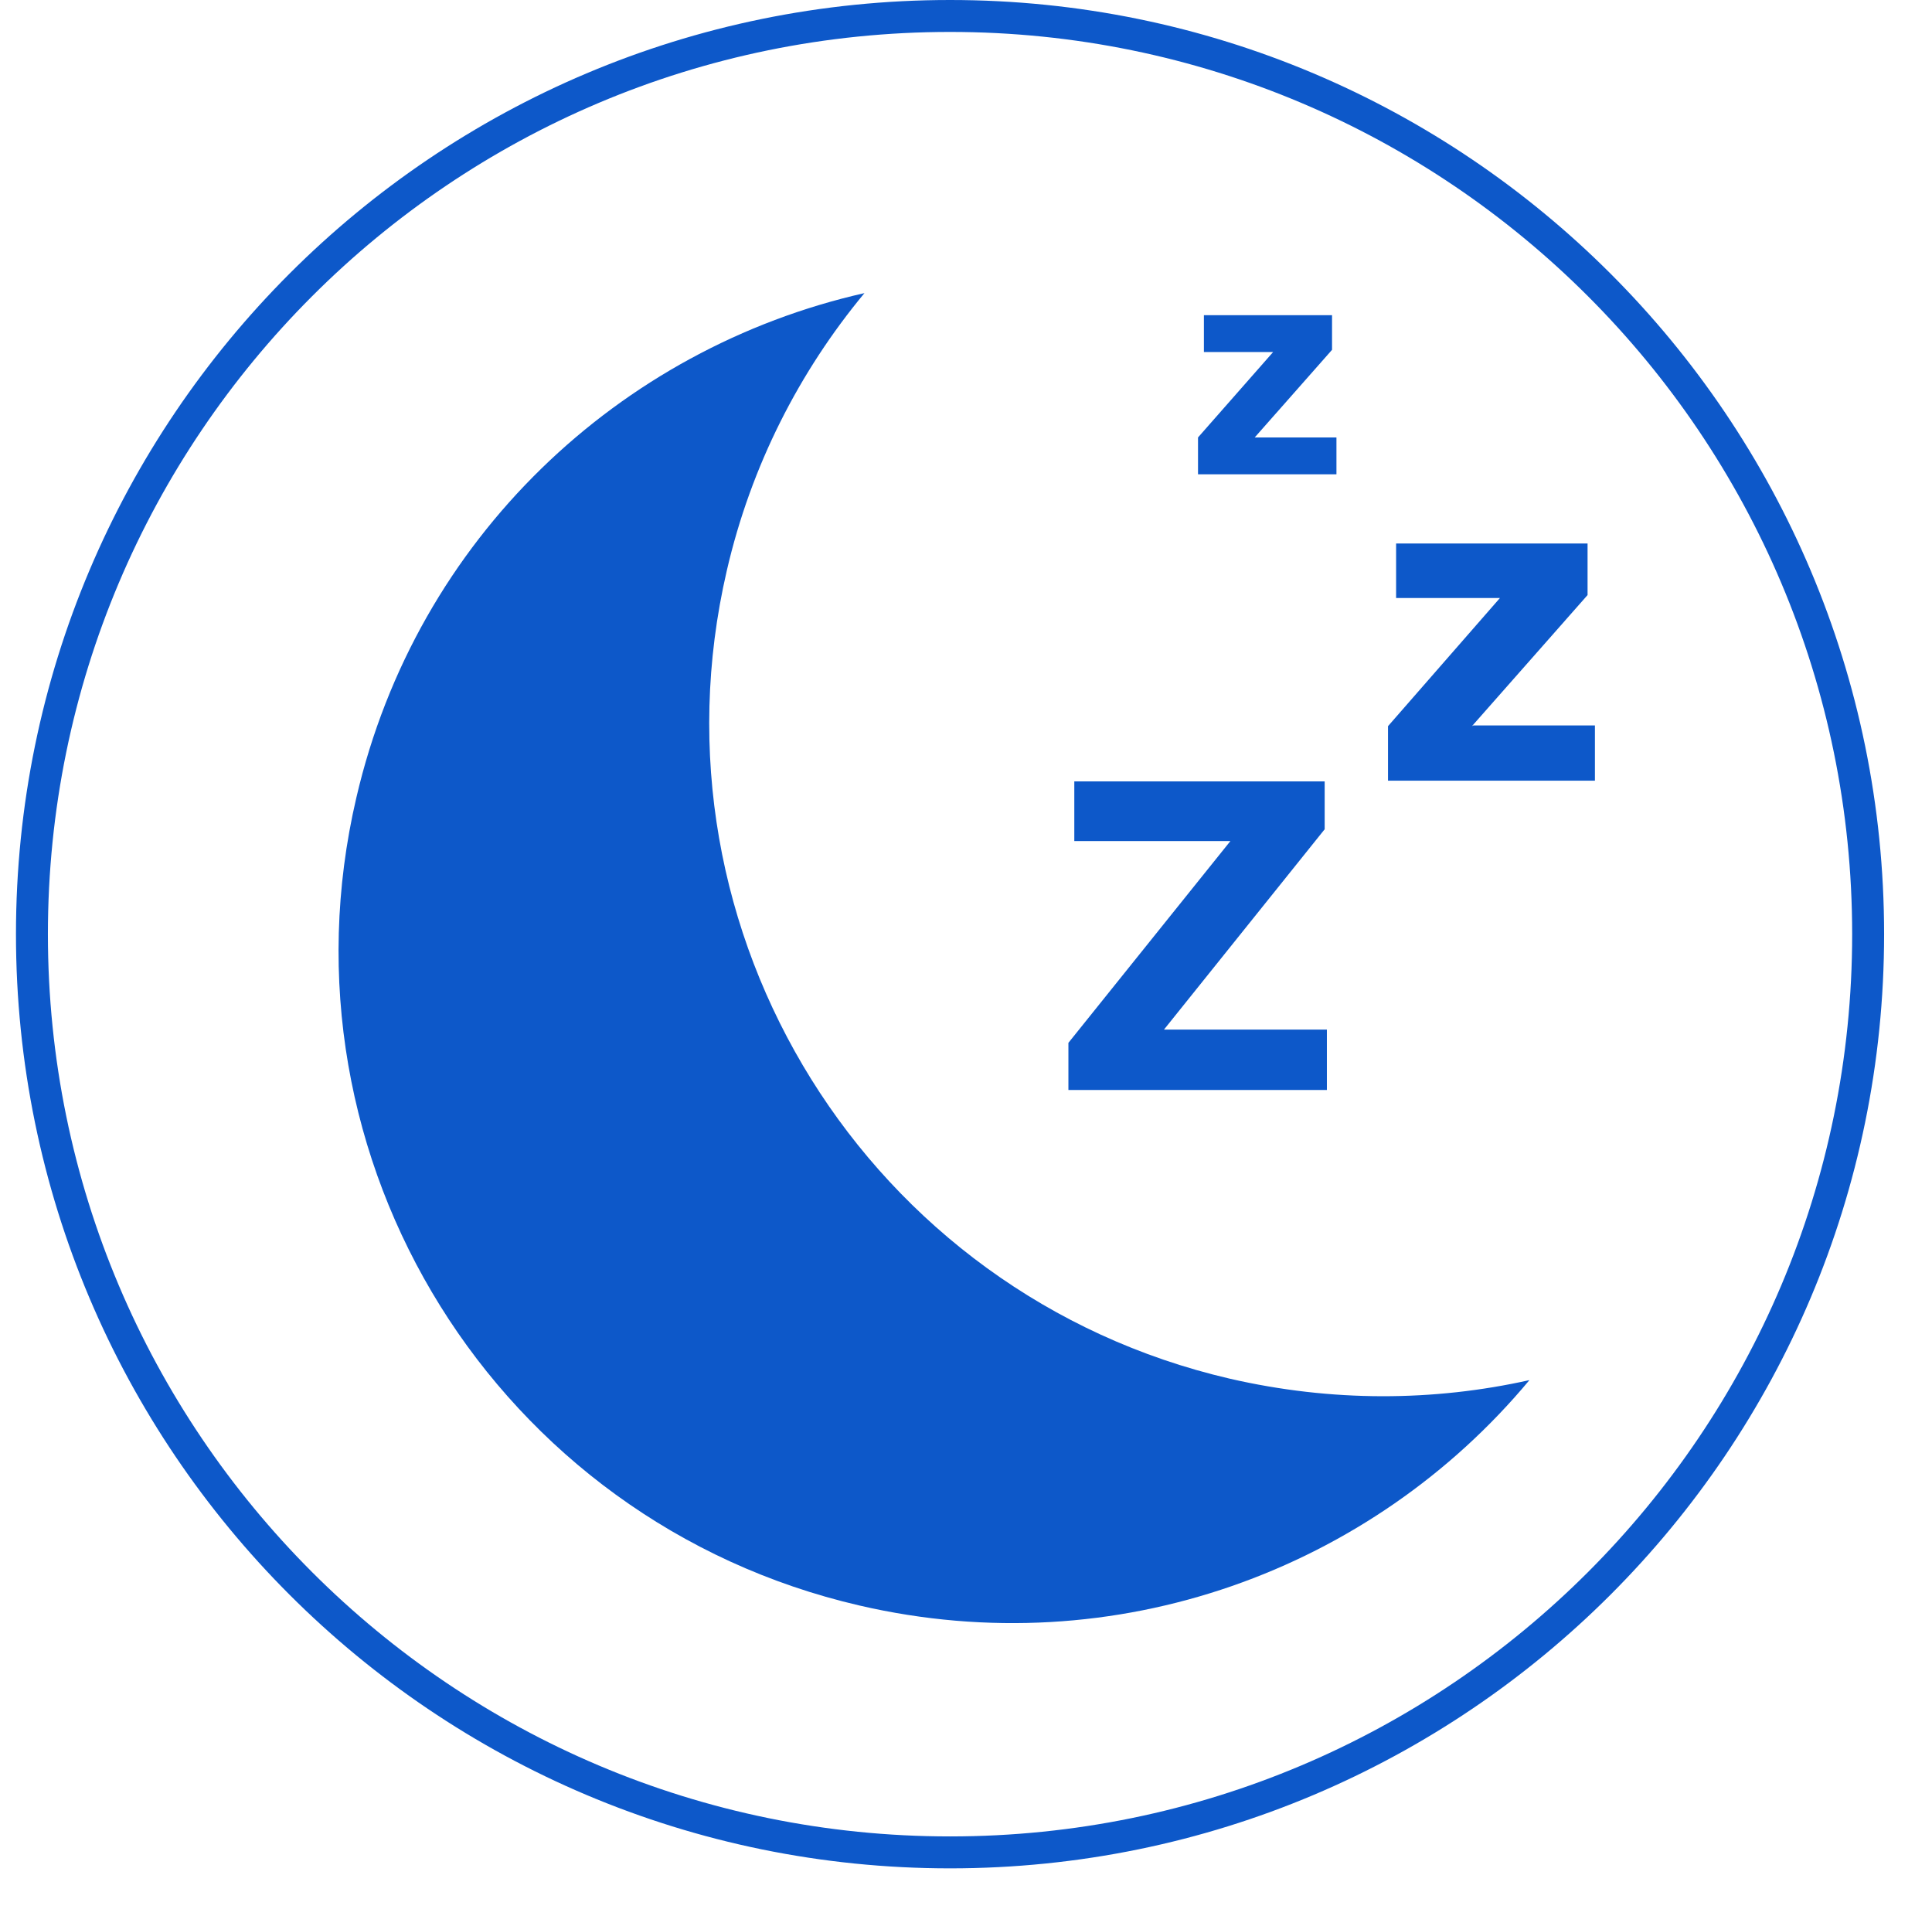 <?xml version="1.0" encoding="UTF-8"?> <svg xmlns="http://www.w3.org/2000/svg" width="121" height="120" viewBox="0 0 121 120" fill="none"><path d="M59.5 116C91.256 116 117 90.256 117 58.5C117 26.744 91.256 1 59.5 1C27.744 1 2 26.744 2 58.5C2 90.256 27.744 116 59.5 116Z" stroke="#0D58C9" stroke-width="2" stroke-miterlimit="10"></path><path d="M72.863 64.52L82.963 51.93V48.932H67.283V52.668H77.06L66.914 65.304V68.256H83.102V64.474H72.817L72.863 64.52Z" fill="#0D58C9"></path><path d="M92.187 45.474L99.428 37.264V34.036H87.437V37.449H93.94L86.93 45.474V48.886H99.889V45.427H92.279L92.187 45.474Z" fill="#0D58C9"></path><path d="M78.582 27.394L83.425 21.906V19.739H75.4V22.045H79.735L75.031 27.394V29.7H83.701V27.394H78.582Z" fill="#0D58C9"></path><path d="M95.786 86.426C85.916 98.278 69.913 104.273 53.818 100.538C31.128 95.28 17.015 72.636 22.319 49.946C26.101 33.666 38.829 21.814 54.141 18.355C50.082 23.244 47.038 29.147 45.517 35.742C40.259 58.432 54.371 81.076 77.015 86.334C83.426 87.809 89.79 87.763 95.786 86.426Z" fill="#0D58C9"></path></svg> 